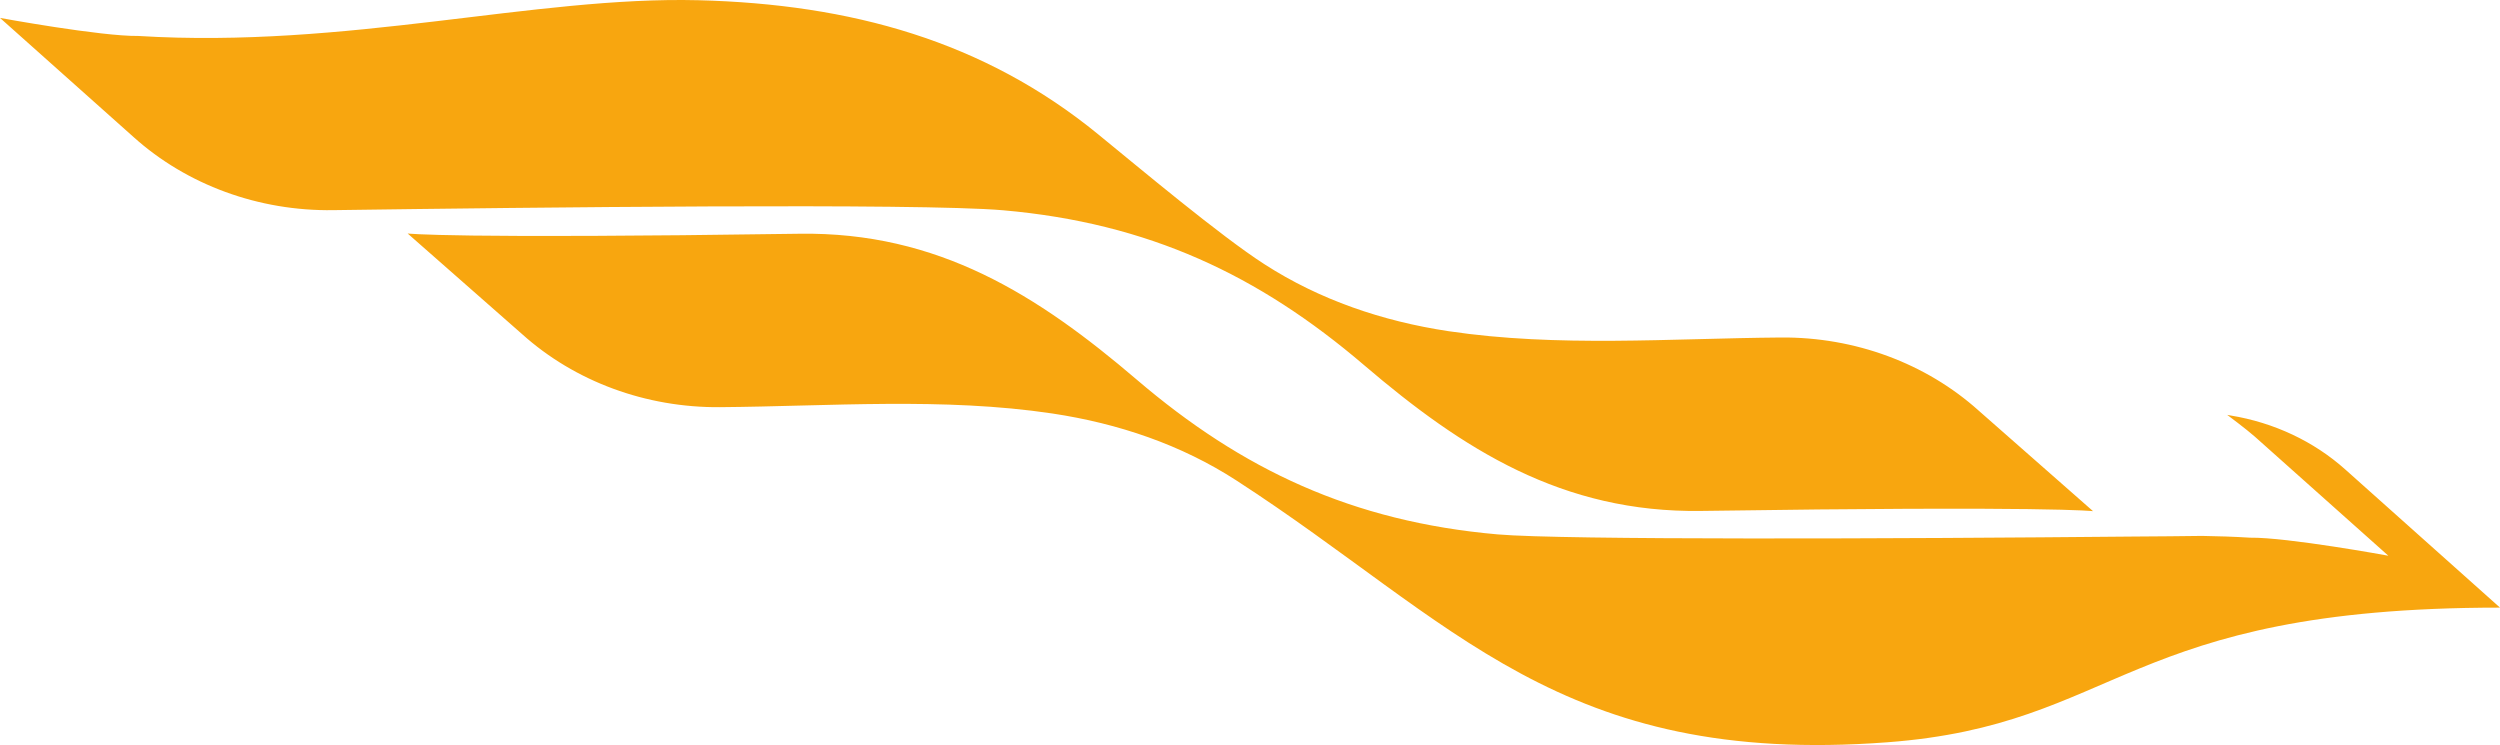 <?xml version="1.0" encoding="UTF-8"?> <svg xmlns="http://www.w3.org/2000/svg" width="151" height="45" viewBox="0 0 151 45" fill="none"><path d="M141.658 28.359C139.759 26.659 137.345 25.523 134.73 25.096L134.522 25.058C134.522 25.058 135.688 25.927 136.187 26.369L144.256 33.566C144.256 33.566 138.152 32.446 135.904 32.476C134.93 32.415 133.964 32.385 133.007 32.369C131.716 32.385 130.35 32.4 128.943 32.407H128.935C114.422 32.545 94.397 32.621 90.467 32.278C81.674 31.508 75.013 28.359 68.66 22.931C62.681 17.823 56.67 13.996 48.293 14.118C27.136 14.431 24.621 14.103 24.621 14.103L31.532 20.179C34.721 23.046 39.018 24.631 43.489 24.593C50.125 24.54 56.978 23.991 63.556 24.974C67.561 25.577 71.349 26.865 74.671 29.015C87.861 37.553 94.214 46.321 113.997 44.834C128.077 43.774 128.236 36.7 151 36.7L141.658 28.359ZM60.583 12.7C69.376 13.47 76.029 16.619 82.382 22.047C88.36 27.155 94.38 30.982 102.748 30.86C123.906 30.547 126.42 30.875 126.42 30.875L119.518 24.807C116.329 21.94 112.024 20.347 107.561 20.385C100.916 20.438 94.072 20.987 87.494 20.004C83.489 19.401 79.701 18.105 76.378 15.963C73.706 14.248 68.76 10.093 66.328 8.111C59.426 2.469 51.391 0.251 42.19 0.014C32.29 -0.237 20.966 2.949 8.351 2.172C6.103 2.202 0 1.082 0 1.082L8.068 8.278C11.282 11.168 15.629 12.761 20.133 12.693C32.057 12.525 55.454 12.258 60.583 12.7Z" fill="#F8A60F"></path></svg> 